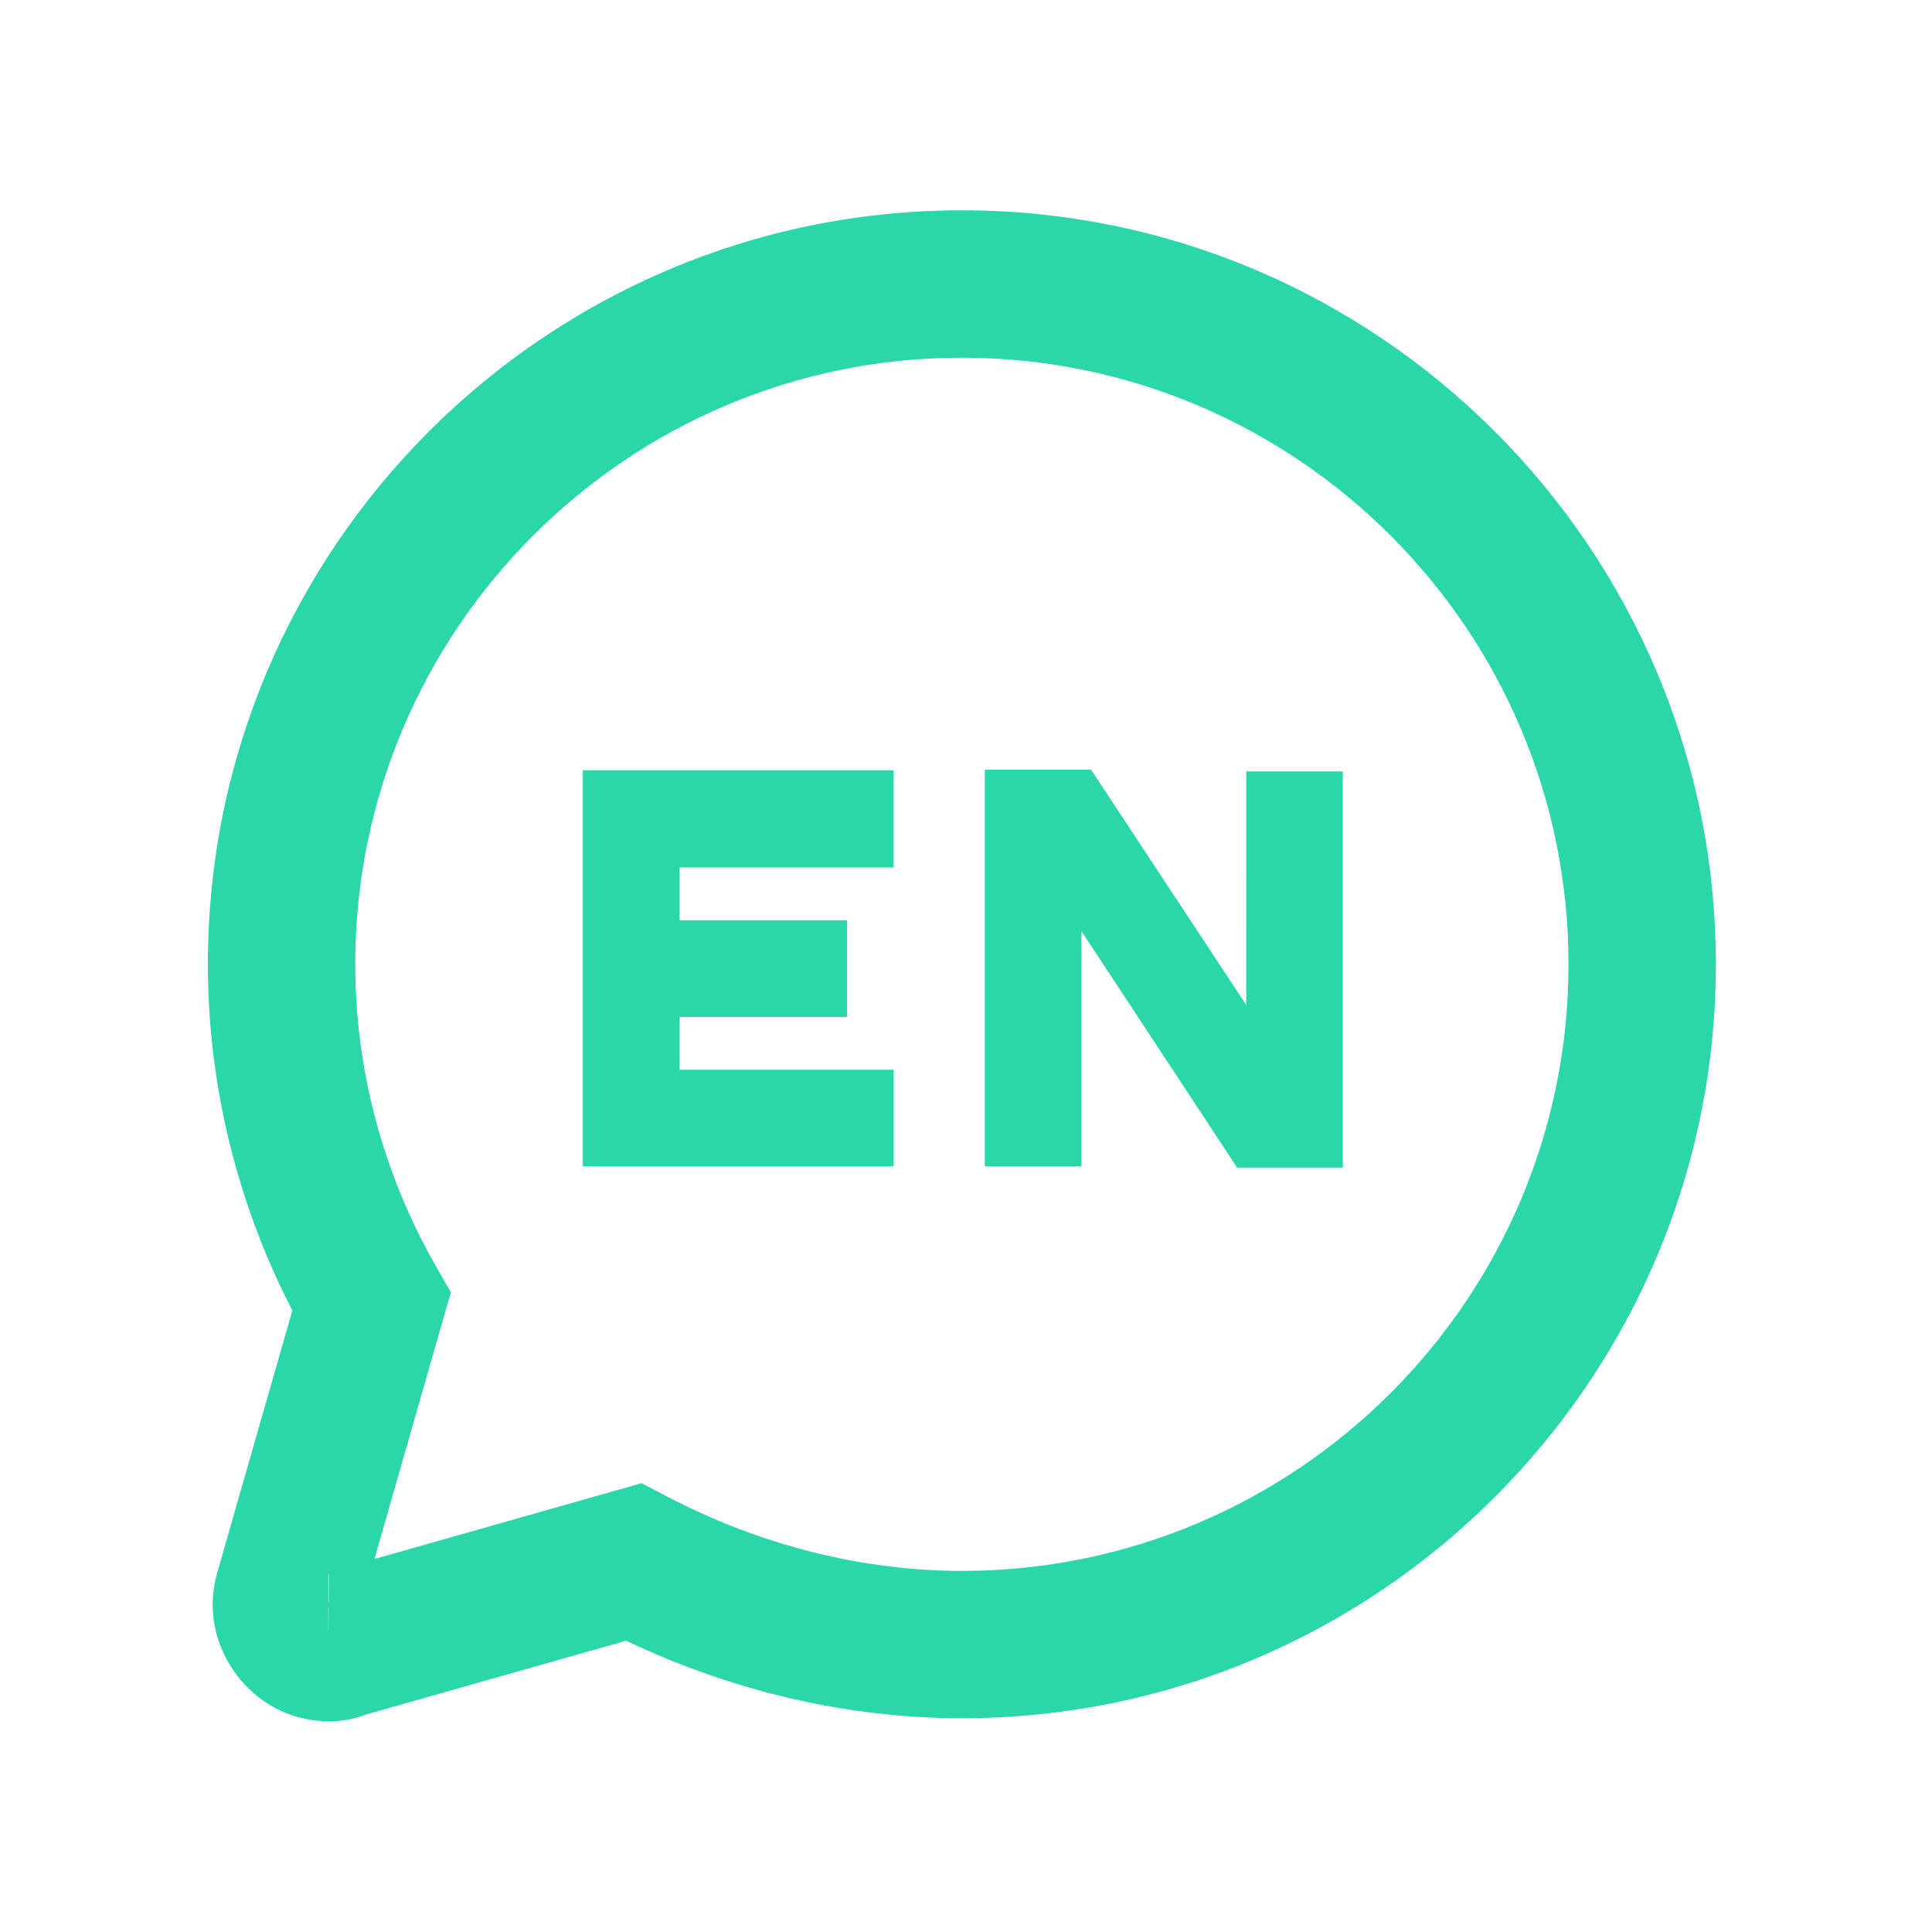 <?xml version="1.0" encoding="utf-8"?>
<!-- Generator: Adobe Illustrator 16.0.3, SVG Export Plug-In . SVG Version: 6.00 Build 0)  -->
<!DOCTYPE svg PUBLIC "-//W3C//DTD SVG 1.1//EN" "http://www.w3.org/Graphics/SVG/1.1/DTD/svg11.dtd">
<svg version="1.1" id="Layer_1" xmlns="http://www.w3.org/2000/svg" xmlns:xlink="http://www.w3.org/1999/xlink" x="0px" y="0px"
	 width="100px" height="100px" viewBox="0 0 100 100" enable-background="new 0 0 100 100" xml:space="preserve">
<path fill="#1B72FF" stroke="#1B72FF" stroke-width="2.86" stroke-miterlimit="10" d="M151.975,216.148h-9.738
	c-0.108-6.422-1.289-13.272-4.176-20.34h5.354c1.177,0,2.139-0.963,2.139-2.144c0-1.176-0.962-2.138-2.139-2.138h-7.282
	c-1.817-3.643-4.175-7.281-7.065-10.922c-0.75-0.965-2.032-1.069-2.996-0.319c-0.967,0.748-1.069,2.032-0.322,2.997
	c2.141,2.675,4.068,5.46,5.568,8.349h-13.598v-9.635c0-1.177-0.964-2.142-2.142-2.142c-1.177,0-2.142,0.965-2.142,2.142v9.635
	h-13.062c2.677-5.139,5.03-8.243,5.14-8.349c0.75-0.965,0.534-2.249-0.322-2.997c-0.963-0.75-2.248-0.537-2.996,0.319
	c-0.107,0.106-3.319,4.174-6.531,10.922h-7.922c-1.178,0-2.141,0.962-2.141,2.138c0,1.18,0.963,2.144,2.141,2.144h5.994
	c-2.246,5.674-4.28,12.633-4.709,20.34h-9.852c-1.177,0-2.142,0.965-2.142,2.143c0,1.177,0.965,2.141,2.142,2.141h9.744
	c0.105,6.426,1.284,13.275,4.174,20.342h-5.353c-1.179,0-2.142,0.965-2.142,2.143s0.963,2.143,2.142,2.143h7.278
	c1.819,3.639,4.176,7.278,7.066,10.918c0.428,0.535,1.071,0.856,1.713,0.856c0.428,0,0.965-0.106,1.284-0.429
	c0.964-0.748,1.069-2.032,0.319-2.998c-2.139-2.676-4.065-5.461-5.564-8.35h13.598v9.635c0,1.178,0.963,2.142,2.141,2.142
	s2.142-0.964,2.142-2.142v-9.635h13.06c-2.674,5.139-5.03,8.242-5.137,8.35c-0.75,0.966-0.537,2.25,0.319,2.998
	c0.431,0.322,0.858,0.429,1.286,0.429c0.641,0,1.283-0.321,1.713-0.856c0.105-0.106,3.318-4.176,6.531-10.918h7.923
	c1.177,0,2.14-0.965,2.14-2.143s-0.963-2.143-2.14-2.143h-5.997c2.248-5.674,4.282-12.633,4.711-20.342h9.848
	c1.178,0,2.146-0.964,2.146-2.141C154.119,217.113,153.152,216.148,151.975,216.148z M133.454,195.809
	c2.997,6.53,4.497,13.276,4.604,20.342h-20.342v-20.342H133.454z M95.021,205.339c0.965-3.534,2.143-6.747,3.318-9.53h15.096v20.342
	H93.202C93.416,212.619,94.059,208.979,95.021,205.339z M97.695,240.773c-2.995-6.531-4.493-13.276-4.603-20.342h20.343v20.342
	H97.695z M136.131,231.243c-0.961,3.532-2.141,6.746-3.318,9.53h-15.095v-20.342h20.233
	C137.736,223.965,137.096,227.604,136.131,231.243z"/>
<g>
	<g>
		<g>
			<path fill="#29D7A8" d="M16.246,86.577c-0.585,0-1.146-0.238-1.581-0.671l-0.069-0.065c-0.608-0.729-0.793-1.509-0.578-2.258
				l4.422-15.44c-3.162-5.55-4.764-11.584-4.764-17.938c0-19.968,16.244-36.213,36.21-36.213c19.966,0,36.21,16.246,36.211,36.214
				c0,19.967-16.244,36.211-36.21,36.211c-5.924,0-11.951-1.513-17.448-4.376l-15.512,4.401
				C16.688,86.577,16.421,86.577,16.246,86.577z M49.887,15.336c-19.225,0-34.866,15.642-34.866,34.869
				c0,6.209,1.59,12.101,4.727,17.513l0.143,0.247l-4.58,15.99c-0.092,0.318-0.003,0.645,0.265,0.969l0.025,0.017
				c0.205,0.203,0.443,0.28,0.681,0.292l0.006-0.007L32.591,80.6l0.239,0.126c5.368,2.844,11.267,4.346,17.058,4.346
				c19.225,0,34.865-15.641,34.865-34.865C84.752,30.979,69.111,15.336,49.887,15.336z"/>
		</g>
		<g>
			<path fill="#29D7A8" d="M16.244,87.162c-0.742,0-1.45-0.3-1.995-0.843L14.13,86.2c-0.722-0.869-0.946-1.84-0.674-2.779
				l4.354-15.205c-3.089-5.514-4.72-11.735-4.72-18.012c0-20.292,16.507-36.799,36.797-36.799c20.29,0,36.797,16.508,36.797,36.799
				c0,20.29-16.508,36.798-36.797,36.798c-5.937,0-11.985-1.498-17.511-4.333l-15.232,4.32
				C16.793,87.162,16.44,87.162,16.244,87.162z M49.887,15.922c-18.902,0-34.28,15.379-34.28,34.283
				c0,6.107,1.563,11.899,4.647,17.216l0.268,0.464l-4.646,16.232c-0.036,0.123,0.015,0.267,0.15,0.429
				c0.06,0.056,0.127,0.081,0.187,0.093l16.443-4.666l0.446,0.234c5.287,2.8,11.091,4.278,16.787,4.278
				c18.904,0,34.284-15.378,34.284-34.28C84.17,31.302,68.79,15.922,49.887,15.922z"/>
		</g>
	</g>
	<g>
		<path fill="#29D7A8" d="M16.994,89.09c-1.565,0-3.047-0.617-4.172-1.738l-0.36-0.385c-1.332-1.605-1.776-3.631-1.219-5.557
			l3.889-13.578c-2.864-5.546-4.372-11.707-4.372-17.92c0-21.519,17.507-39.026,39.025-39.026c21.519,0,39.025,17.507,39.026,39.026
			c0,21.518-17.507,39.022-39.025,39.022c-5.884,0-11.859-1.383-17.377-4.012l-13.481,3.825C18.065,89.09,17.313,89.09,16.994,89.09
			z M16.994,83.209v2.068l0.016-2.081L16.994,83.209z M16.994,81.465v1.484l0.018-0.018l0.011-1.467
			C17.013,81.465,17.003,81.464,16.994,81.465z M33.207,76.77l1.345,0.702c4.811,2.511,10.078,3.838,15.234,3.838
			c17.314,0,31.4-14.085,31.4-31.397c-0.001-17.314-14.088-31.4-31.401-31.4s-31.399,14.086-31.399,31.4
			c0,5.434,1.436,10.822,4.151,15.582l0.796,1.396l-3.953,13.804L33.207,76.77z"/>
	</g>
	<g>
		<g>
			<path fill="#29D7A8" d="M30.167,39.869h16.089v5.03H35.168v2.735h8.677v5.002h-8.677v2.734h11.089v4.998h-16.09V39.869z"/>
		</g>
		<g>
			<path fill="#29D7A8" d="M64.506,39.928h4.998v20.506h-5.471l-8.059-12.24V60.37h-5V39.84h5.5l8.03,12.178L64.506,39.928
				L64.506,39.928z"/>
		</g>
	</g>
</g>
<circle fill="#1B72FF" stroke="#1B72FF" stroke-width="1.906" stroke-miterlimit="10" cx="207.992" cy="217.988" r="5.336"/>
<path fill="#1B72FF" stroke="#1B72FF" stroke-width="1.906" stroke-miterlimit="10" d="M223.387,202.596
	c-2.509-14.459-8.459-24.623-15.395-24.623s-12.887,10.164-15.395,24.623c-14.457,2.508-24.621,8.457-24.621,15.394
	s10.164,12.886,24.621,15.394c2.508,14.459,8.459,24.622,15.395,24.622s12.886-10.163,15.395-24.622
	c14.457-2.508,24.621-8.457,24.621-15.394S237.844,205.104,223.387,202.596z M191.828,227.807
	c-11.754-2.375-18.516-6.949-18.516-9.817c0-2.869,6.762-7.442,18.516-9.817C191.15,214.699,191.15,221.277,191.828,227.807z
	 M207.992,183.309c2.869,0,7.441,6.762,9.816,18.515c-6.527-0.677-13.105-0.677-19.635,0
	C200.55,190.07,205.124,183.309,207.992,183.309z M207.992,252.669c-2.868,0-7.442-6.763-9.817-18.515
	c3.263,0.341,6.539,0.511,9.817,0.507c3.279,0.004,6.555-0.166,9.816-0.507C215.436,245.906,210.861,252.669,207.992,252.669z
	 M218.664,228.659c-3.542,0.429-7.105,0.643-10.672,0.64c-3.564,0.003-7.131-0.211-10.672-0.64c-0.852-7.089-0.852-14.253,0-21.343
	c7.09-0.852,14.254-0.852,21.344,0c0.428,3.541,0.641,7.106,0.641,10.672C219.305,221.555,219.092,225.118,218.664,228.659z
	 M224.132,227.779c0.351-3.252,0.526-6.521,0.535-9.791c0.002-3.279-0.167-6.555-0.51-9.817c11.753,2.375,18.516,6.948,18.516,9.817
	s-6.763,7.441-18.516,9.818L224.132,227.779z"/>
<g>
	
		<path fill="#1B72FF" stroke="#1B72FF" stroke-width="3.813" stroke-linecap="round" stroke-linejoin="round" stroke-miterlimit="10" d="
		M298.143,193.396c-17.451-0.054-33.433,9.765-41.276,25.354c-0.261,0.517-0.261,1.127,0,1.646
		c7.845,15.586,23.825,25.405,41.276,25.354c1.715,0,7.443,0.486,6.767-2.639c-0.211-0.979-1.173-1.604-2.151-1.398
		c-1.52,0.32-3.066,0.391-4.613,0.396c-15.744,0.048-30.222-8.629-37.602-22.536c11.1-20.765,36.932-28.599,57.697-17.503
		c7.437,3.977,13.525,10.066,17.502,17.503c-3.795,7.046-9.483,12.896-16.422,16.885l-4.26-4.259
		c-0.675-0.672-1.625-0.986-2.565-0.848l-2.592-2.593c5.098-6.522,3.945-15.942-2.576-21.043c-6.521-5.1-15.943-3.946-21.043,2.575
		c-5.099,6.521-3.945,15.941,2.575,21.042c5.426,4.241,13.043,4.241,18.468,0l2.594,2.59c-0.137,0.943,0.176,1.896,0.848,2.567
		l7.981,7.979c1.188,1.183,3.109,1.181,4.292-0.009c1.179-1.184,1.179-3.098,0-4.282l-1.05-1.05
		c7.441-4.499,13.479-10.986,17.425-18.734c0.265-0.518,0.265-1.127,0-1.645C331.576,203.161,315.594,193.344,298.143,193.396z
		 M286.841,219.573c0-6.24,5.06-11.3,11.302-11.3c6.24,0,11.3,5.06,11.3,11.3c0,6.239-5.06,11.298-11.3,11.298
		C291.902,230.866,286.85,225.811,286.841,219.573z"/>
</g>
<path fill="#1B72FF" stroke="#1B72FF" stroke-width="3.813" stroke-linecap="round" stroke-linejoin="round" stroke-miterlimit="10" d="
	M369.655,224.463c-0.28,0.279-0.649,0.42-1.018,0.42c-0.365,0-0.731-0.141-1.014-0.42c-4.576-4.574-7.098-10.66-7.098-17.13
	c0-6.472,2.521-12.556,7.098-17.13c8.237-8.234,22.216-8.631,31.815-2.072c0.653,0.447-0.215,0.523-0.663,1.178
	c-0.445,0.654-1.339,0.82-1.994,0.375c-8.462-5.779-19.867-4.709-27.128,2.549c-4.032,4.033-6.255,9.396-6.255,15.102
	c0,5.703,2.223,11.066,6.255,15.1C370.215,222.993,370.215,223.902,369.655,224.463z M434.688,223.781
	c0.243,0.658,0.369,1.355,0.369,2.078c0,1.6-0.625,3.104-1.757,4.238c-1.13,1.133-2.636,1.754-4.234,1.754
	c-0.172,0-0.337-0.033-0.505-0.05c0.144,1.7-0.408,3.444-1.704,4.74c-1.169,1.17-2.702,1.753-4.235,1.753
	c-0.171,0-0.337-0.036-0.504-0.048c0.142,1.699-0.41,3.444-1.705,4.741c-1.171,1.169-2.703,1.752-4.237,1.752
	c-0.168,0-0.337-0.034-0.505-0.047c0.145,1.697-0.407,3.445-1.705,4.74c-1.169,1.168-2.703,1.754-4.235,1.754
	c-1.536,0-3.069-0.586-4.239-1.754l-2.521-2.522c-0.249,1.043-0.762,2.034-1.571,2.846l-2.017,2.013
	c-1.167,1.168-2.701,1.752-4.234,1.752c-1.535,0-3.071-0.584-4.237-1.752c-1.299-1.297-1.849-3.043-1.705-4.742
	c-0.168,0.016-0.336,0.051-0.504,0.051c-1.535,0-3.071-0.585-4.238-1.754c-1.298-1.297-1.847-3.042-1.702-4.741
	c-0.171,0.013-0.338,0.05-0.507,0.05c-1.531,0-3.067-0.585-4.234-1.753c-1.299-1.298-1.85-3.042-1.706-4.739
	c-0.167,0.012-0.332,0.049-0.503,0.049c-1.604,0-3.106-0.621-4.237-1.756c-2.338-2.336-2.338-6.141,0-8.476l2.014-2.013
	c1.131-1.133,2.636-1.756,4.236-1.756c0,0,0,0,0.002,0c1.601,0,3.104,0.623,4.238,1.756c1.131,1.129,1.755,2.635,1.755,4.234
	c0,0.189-0.037,0.371-0.057,0.559c1.719-0.137,3.489,0.396,4.747,1.652c1.134,1.129,1.752,2.635,1.752,4.236
	c0,0.169-0.033,0.333-0.047,0.503c1.697-0.144,3.444,0.408,4.739,1.706c1.298,1.295,1.849,3.041,1.705,4.738
	c1.699-0.141,3.444,0.408,4.74,1.706c0.066,0.067,0.113,0.147,0.181,0.22c0.036,0.03,0.086,0.044,0.122,0.081l5.82,5.823
	c1.22,1.22,3.202,1.214,4.416,0c1.216-1.219,1.216-3.198,0-4.416l-14.261-14.264c-0.562-0.561-0.562-1.47,0-2.029
	c0.562-0.562,1.47-0.562,2.029,0l14.261,14.264c1.222,1.221,3.201,1.217,4.416,0c1.218-1.218,1.218-3.199,0-4.417l-14.26-14.263
	c-0.561-0.562-0.561-1.469,0-2.028c0.56-0.56,1.469-0.56,2.028,0l14.263,14.263c1.219,1.221,3.199,1.213,4.413,0
	c1.217-1.217,1.217-3.199,0-4.416l-14.26-14.262c-0.561-0.562-0.561-1.47,0-2.029c0.562-0.562,1.472-0.562,2.03,0l14.261,14.26
	c1.172,1.174,3.231,1.179,4.416,0c0.588-0.588,0.914-1.373,0.914-2.207s-0.326-1.618-0.914-2.207l-22.376-22.381l-11.563,11.562
	c-3.937,3.938-10.34,3.937-14.277,0c-1.627-1.627-1.627-4.271,0-5.896l16.546-16.547c4.575-4.576,10.657-7.096,17.134-7.096
	c6.469,0,12.55,2.52,17.126,7.096C442.985,199.518,443.281,214.297,434.688,223.781z M378.015,230.404l2.014-2.014
	c0.589-0.593,0.914-1.373,0.914-2.211c0-0.832-0.325-1.617-0.914-2.207c-0.589-0.589-1.374-0.914-2.209-0.914
	c-0.832,0-1.616,0.325-2.204,0.914l-2.018,2.014c-1.218,1.219-1.218,3.199,0,4.418C374.778,231.581,376.833,231.581,378.015,230.404
	z M384.459,236.85l2.016-2.013c0.592-0.59,0.912-1.375,0.912-2.209c0-0.833-0.32-1.618-0.912-2.208
	c-0.59-0.588-1.376-0.913-2.208-0.913c-0.835,0-1.618,0.325-2.208,0.913l-2.016,2.014c-1.216,1.217-1.216,3.198,0,4.416
	C381.261,238.064,383.243,238.064,384.459,236.85z M390.906,243.294l2.015-2.013c0.589-0.592,0.912-1.374,0.912-2.208
	s-0.323-1.618-0.912-2.207c-0.61-0.607-1.41-0.914-2.209-0.914s-1.6,0.307-2.207,0.914l-2.017,2.014
	c-1.217,1.216-1.217,3.199,0,4.414C387.706,244.514,389.688,244.514,390.906,243.294z M399.363,243.312
	c-0.606-0.608-1.407-0.916-2.207-0.916c-0.799,0-1.599,0.308-2.207,0.916l-2.016,2.012c-1.217,1.218-1.217,3.199,0,4.418
	c1.217,1.215,3.199,1.215,4.416,0l2.014-2.016C400.584,246.511,400.584,244.527,399.363,243.312z M431.828,192.422
	c-4.029-4.033-9.396-6.254-15.095-6.254c-5.708,0-11.071,2.221-15.104,6.254l-16.545,16.547c-0.508,0.506-0.508,1.33,0,1.836
	c2.815,2.814,7.398,2.818,10.219,0l12.576-12.576c0.271-0.27,0.633-0.422,1.016-0.422c0.382,0,0.744,0.152,1.016,0.422
	l23.104,23.106C440.122,212.965,439.71,200.303,431.828,192.422z"/>
</svg>
